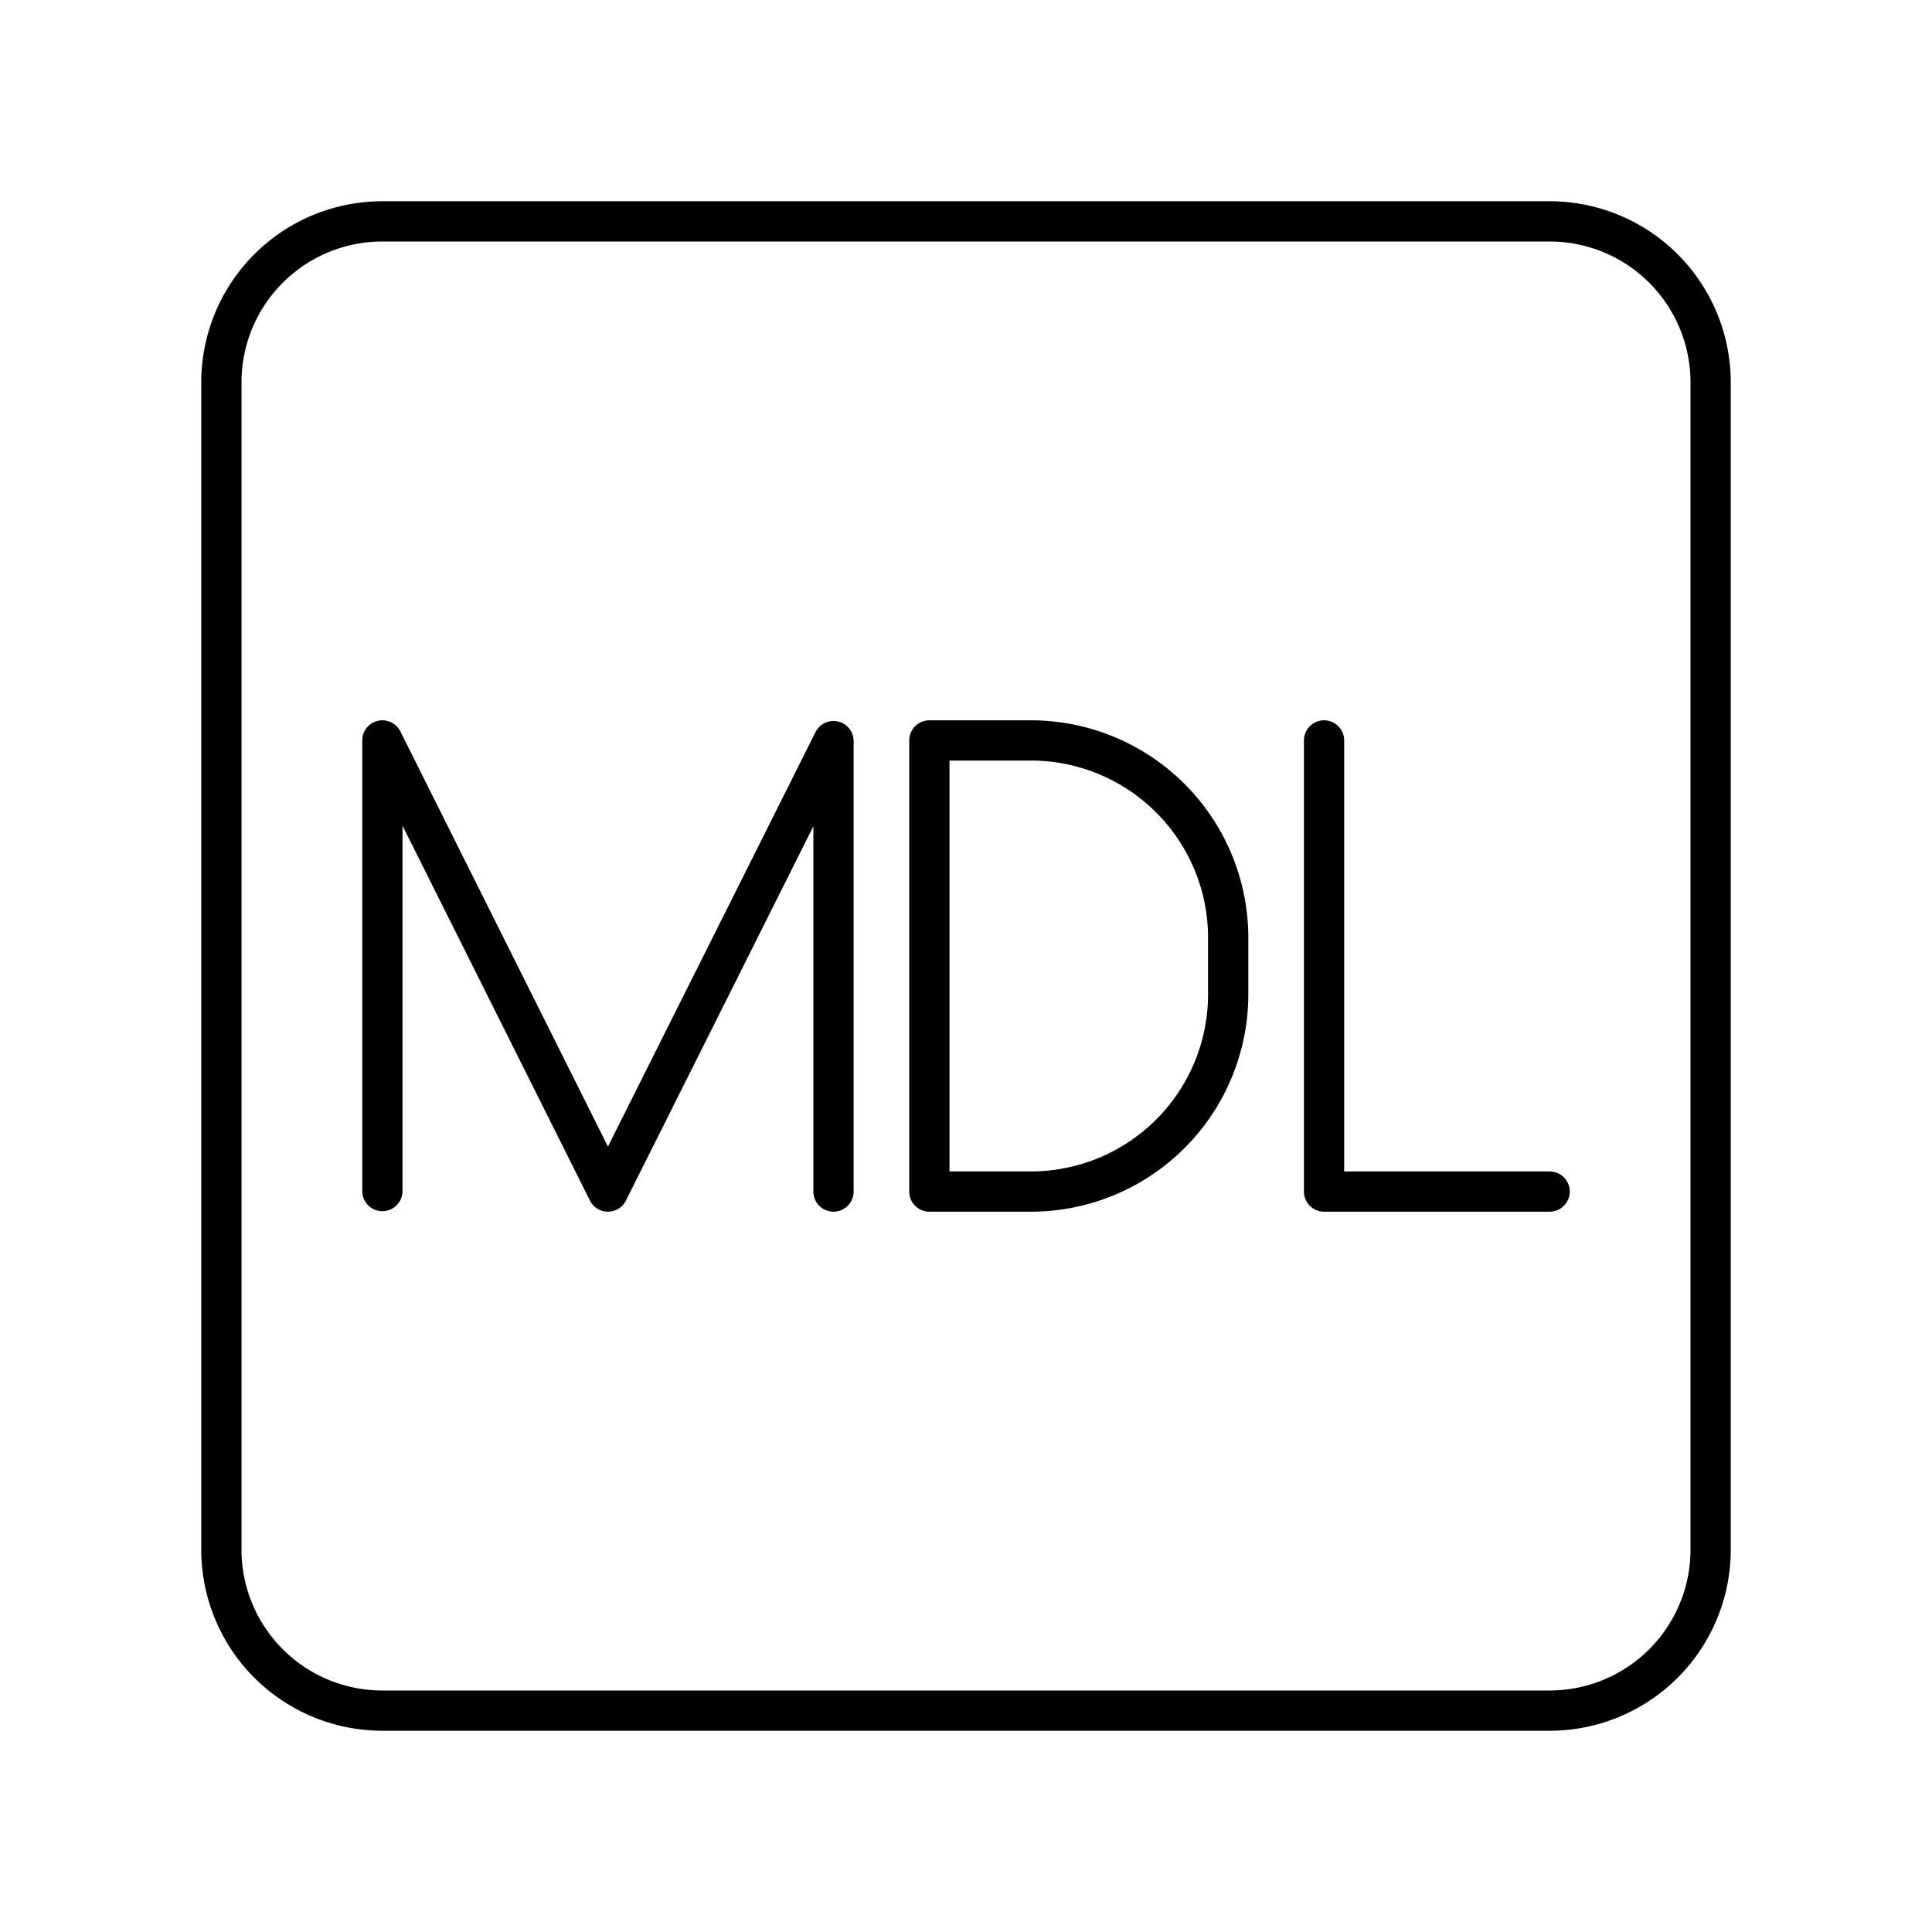 <svg xmlns="http://www.w3.org/2000/svg" width="48" height="48" viewBox="0 0 48 48"><path fill="none" stroke="currentColor" stroke-linecap="round" stroke-linejoin="round" d="M38.5 5.5h-29a4 4 0 0 0-4 4v29a4 4 0 0 0 4 4h29a4 4 0 0 0 4-4v-29a4 4 0 0 0-4-4" stroke-width="1"/><path fill="none" stroke="currentColor" stroke-linecap="round" stroke-linejoin="round" d="M9.5 29.591V18.396l5.604 11.208l5.604-11.191v11.191m2.382 0V18.396h2.521a4.903 4.903 0 0 1 4.903 4.904v1.4a4.903 4.903 0 0 1-4.903 4.904zm9.806-11.208v11.208H38.5" stroke-width="1"/></svg>